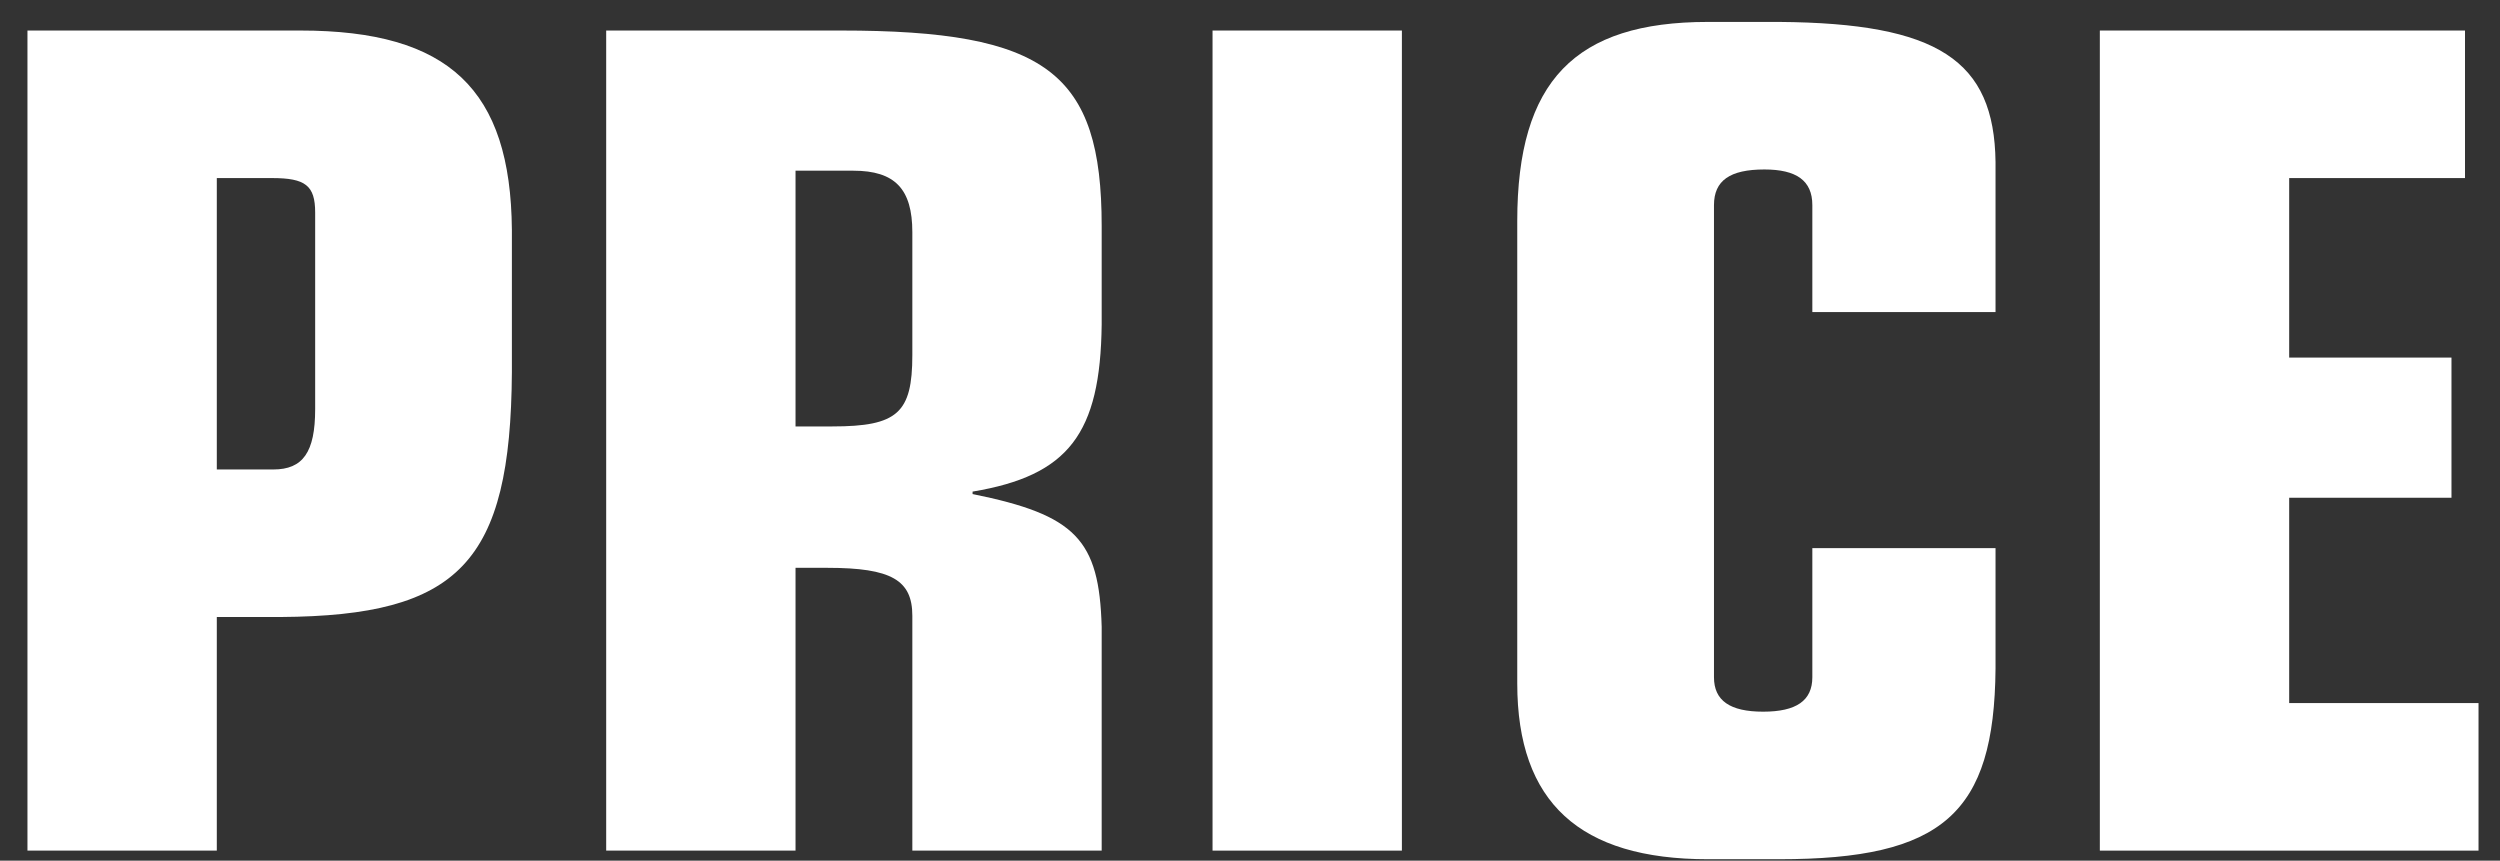 <svg width="61" height="21" viewBox="0 0 61 21" fill="none" xmlns="http://www.w3.org/2000/svg">
<rect x="0" y="0" width="61" height="21" fill="#333333" stroke="none"/>
<path d="M51.236 20.755V0.745H60.146V4.345H55.856V8.725H59.816V12.145H55.856V17.155H60.476V20.755H51.236Z" fill="white"/>
<path d="M48.691 13.375V16.315C48.661 19.855 47.401 20.965 43.411 20.965H41.671C38.551 20.965 37.021 19.585 37.021 16.675V5.395C37.021 1.975 38.431 0.535 41.671 0.535H43.411C47.281 0.565 48.661 1.465 48.691 3.955V7.615H44.221V5.005C44.221 4.405 43.831 4.135 43.051 4.135C42.211 4.135 41.821 4.405 41.821 5.005V16.525C41.821 17.095 42.211 17.365 43.021 17.365C43.831 17.365 44.221 17.095 44.221 16.525V13.375H48.691Z" fill="white"/>
<path d="M29.586 20.755V0.745H34.206V20.755H29.586Z" fill="white"/>
<path d="M14.791 20.755V0.745H20.521C25.531 0.745 26.881 1.765 26.881 5.515V7.915C26.851 10.585 26.071 11.605 23.731 11.995V12.055C26.251 12.565 26.821 13.165 26.881 15.295V20.755H22.261V15.025C22.261 14.155 21.751 13.855 20.191 13.855H19.411V20.755H14.791ZM19.411 4.165V10.405H20.311C21.901 10.405 22.261 10.075 22.261 8.665V5.665C22.261 4.615 21.841 4.165 20.821 4.165H19.411Z" fill="white"/>
<path d="M0.67 20.755V0.745H7.33C10.96 0.745 12.46 2.185 12.49 5.605V9.085C12.46 13.735 11.2 15.025 6.85 15.055H5.29V20.755H0.67ZM5.29 11.455H6.67C7.39 11.455 7.69 11.035 7.69 9.985V5.185C7.69 4.525 7.45 4.345 6.64 4.345H5.29V11.455Z" fill="white"/>
</svg>
